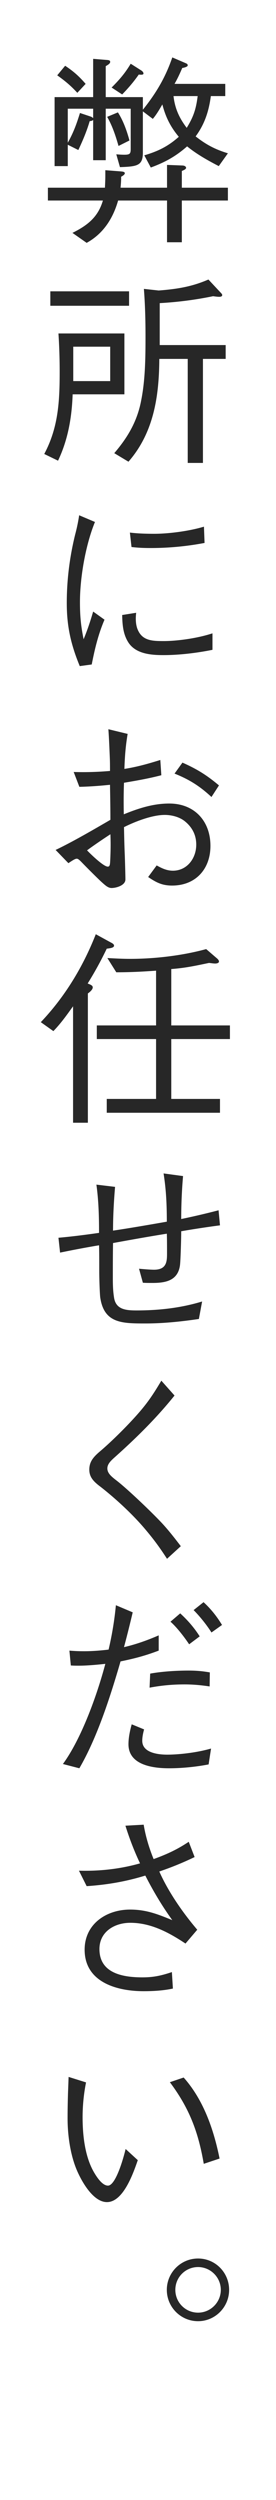 <svg fill="none" height="307" viewBox="0 0 34 307" width="34" xmlns="http://www.w3.org/2000/svg"><path d="M0 0h34v307H0z" fill="#fff"/><path d="M11.475 19.675v-4.95c-.125.125-.25.125-.425.15-.375 1.275-.85 2.375-1.4 3.55l-1.3-.65V20.4H6.725v-8.475h4.75v-4.7L13 7.35c.325.025.575.025.575.25 0 .2-.25.35-.55.525v3.8H17.6v1.55c1.625-2.025 2.775-3.95 3.625-6.425l1.575.675c.175.075.325.125.325.3 0 .2-.525.3-.675.325-.3.7-.575 1.3-.95 1.95h6.25v1.5h-1.775c-.25 1.85-.75 3.425-1.875 4.95 1.275 1 2.4 1.6 3.975 2.075L26.95 20.4c-1.35-.7-2.7-1.45-3.9-2.425-1.425 1.25-2.725 1.95-4.475 2.6l-.8-1.5c1.7-.5 2.925-1.1 4.25-2.275C21 15.575 20.4 14.375 20 12.825c-.35.6-.725 1.25-1.175 1.775l-1.225-.925v5.075c0 1.6-.7 1.7-2.825 1.775l-.45-1.575c.325.025.65.05.975.05.675 0 .8-.1.8-.7v-4.95h-3.075v6.325zM15.05 11.6l-1.3-.85C14.7 9.8 15.4 9 16.1 7.825l1.3.825c.125.075.275.225.275.375 0 .125-.15.15-.25.15s-.225 0-.325-.025c-.65.925-1.275 1.65-2.05 2.45zm-8-2.35.975-1.175c1.05.7 1.7 1.275 2.525 2.225l-1.025 1.1c-.825-.9-1.5-1.45-2.475-2.15zm17.3 2.55h-2.975c.175 1.525.7 2.675 1.625 3.9.85-1.375 1.15-2.325 1.35-3.9zm-12.875 2.7v-1.15H8.35v4.175c.7-1.25 1.075-2.275 1.5-3.65l1.35.45c.125.05.175.1.275.175zm1.725-.15 1.325-.55c.675 1.05 1.1 2.275 1.425 3.45l-1.35.675c-.35-1.225-.75-2.45-1.4-3.575zm-7.3 8.7h7.025c.025-.5.05-1 .05-1.5v-.65l1.925.15c.3.025.475.075.475.225 0 .175-.3.35-.45.425 0 .525-.025.85-.075 1.35h5.725v-2.8l1.95.075c.275.025.4.175.4.275 0 .175-.25.275-.525.4v2.05h5.675v1.575H22.4v5.125h-1.825v-5.125H14.55c-.625 2.2-1.825 4.075-3.875 5.2L8.925 28.6c1.85-.925 3.15-1.925 3.75-3.975H5.9zm13.775 19.325H27.8v1.7H25V56.85h-1.875V44.075h-3.5c-.025 4.575-.675 9.05-3.8 12.625l-1.75-1.05c1.675-1.95 2.85-3.95 3.325-6.525.5-2.525.525-5.275.525-7.85 0-1.95-.05-3.875-.2-5.8l1.825.2c2.225-.175 4.05-.45 6.125-1.35L27.15 35.9c.075.075.225.225.225.325 0 .2-.225.225-.375.225s-.4-.025-.75-.075c-2.2.45-4.325.725-6.575.85zM6.2 37.55v-1.775h9.7v1.775zm9.125 10.875H8.95c-.1 2.85-.575 5.575-1.8 8.15l-1.7-.825c1.75-3.275 1.9-6.5 1.9-10.125 0-1.575-.05-3.125-.15-4.675h8.125zm-6.3-1.625h4.55v-4.225h-4.55zm.725 16.475 1.95.825c-1.125 2.725-1.85 6.725-1.85 9.85 0 1.75.125 2.95.45 4.55.475-1.15.825-2.2 1.175-3.4l1.4 1c-.775 1.8-1.2 3.6-1.575 5.5l-1.475.2c-1.125-2.725-1.6-4.95-1.6-7.75 0-2.825.35-5.625 1.025-8.375.2-.75.375-1.55.5-2.4zm6.45 3.9L16 65.4c.975.125 2.05.15 3.025.15 1.75 0 4.275-.325 6.1-.875l.075 2a35.57 35.57 0 0 1-6.7.625c-.95 0-1.675-.05-2.3-.125zm-1.15 8.35 1.725-.275c-.075.625-.075 1.3.125 1.9.55 1.55 1.825 1.575 3.3 1.575 1.4 0 3.9-.275 5.975-.95V79.8c-2.1.425-4.25.65-6.025.65-1.5 0-3.425-.125-4.35-1.575-.65-1.025-.725-2.2-.75-3.35zm-1.7 14.025 2.375.575c-.25 1.475-.35 2.775-.4 4.3 1.575-.25 2.9-.625 4.425-1.1l.125 1.875c-1.525.4-3.1.675-4.6.925-.05 1.3-.05 2.575-.025 3.875 1.9-.775 3.675-1.325 5.6-1.325 3.1 0 5.075 2.15 5.075 5.2 0 2.85-1.825 4.875-4.725 4.875-1.225 0-1.95-.375-2.95-1.05l1.05-1.425c.625.35 1.25.65 2 .65 1.75 0 2.875-1.525 2.875-3.2 0-1.125-.45-2.075-1.35-2.825-.675-.575-1.675-.825-2.525-.825-1.55 0-3.625.8-5.025 1.5.025 1.275.05 2.4.1 3.5.025.725.075 2.425.075 2.925 0 .725-1.125 1.05-1.7 1.05-.4 0-.7-.25-1.2-.7s-1.975-1.925-2.55-2.525c-.25-.25-.4-.375-.55-.375-.2 0-.575.25-1.025.55l-1.575-1.625c2.1-1 4.55-2.425 6.75-3.7 0-1.375-.025-2.85-.05-4.3-1.225.125-2.5.225-3.775.25l-.7-1.825c1.5.05 3 0 4.475-.125 0-.6 0-1.05-.025-1.65-.05-1.225-.1-2.45-.175-3.475zM21.5 95l.975-1.35c1.8.8 2.975 1.525 4.5 2.8l-.925 1.425c-1.425-1.325-2.725-2.15-4.55-2.875zm-7.925 10.725c.05-1.1.075-2.1.025-3.275-.85.55-2.175 1.45-2.875 1.975.4.425 2.025 2 2.55 2 .25 0 .275-.25.3-.7zm-7 20.9-1.55-1.1c2.975-3.125 5.2-6.8 6.775-10.8l1.875 1.025c.15.075.375.2.375.375 0 .275-.5.325-.9.375a43.663 43.663 0 0 1-2.35 4.275c.375.15.625.25.625.475 0 .3-.4.6-.6.75v15.875H9v-14.3c-.775 1.075-1.5 2.1-2.425 3.05zM21.1 119v6.925h7.225v1.675H21.1v7.35h6v1.7H13.15v-1.7h6.075v-7.35h-7.3v-1.675h7.3V119.2c-1.65.125-3.275.2-4.9.2l-1.1-1.75c.925.05 1.875.1 2.8.1 3.05 0 6.45-.4 9.375-1.2l1.25 1.075c.125.1.325.275.325.45 0 .2-.3.25-.45.25-.25 0-.525-.05-.775-.075-1.675.35-2.925.625-4.65.75zm-.95 25.1 2.4.325c-.15 1.75-.225 3.5-.225 5.275a94.507 94.507 0 0 0 4.6-1.075l.175 1.85c-1.525.2-3.175.45-4.775.725 0 .8-.075 3.55-.15 4.15-.25 1.95-1.825 2.2-3.4 2.2-.375 0-.825 0-1.175-.025l-.475-1.725c.45.05 1.425.125 1.85.125 1.6 0 1.6-1.075 1.6-2.075 0-.75 0-1.75-.025-2.35-2.35.375-4.425.75-6.625 1.15-.025 1.45-.025 2.9-.025 4.35 0 .825.025 1.575.15 2.35.225 1.475 1.475 1.575 2.775 1.575 2.725 0 5.45-.3 8.075-1.1l-.4 2.15c-2.05.3-4.3.55-6.55.55-2.9 0-5.125 0-5.6-3.175-.05-.325-.125-2.125-.125-3.3 0-1.15 0-2.4-.025-3.125-1.65.275-3.225.575-4.8.9L7.2 152c1.7-.15 3.425-.375 5-.6 0-2-.05-3.95-.325-5.925l2.3.275c-.15 1.8-.25 3.575-.25 5.375 2.175-.325 4.475-.725 6.625-1.1 0-2.525-.125-4.15-.4-5.925zm-.275 25.45 1.625 1.825c-2.25 2.8-4.775 5.275-7.5 7.7-.35.325-.775.725-.775 1.25 0 .575.475.975 1.05 1.425 1.3.975 4.45 3.975 5.75 5.375.825.9 1.5 1.775 2.25 2.75l-1.7 1.55c-.975-1.5-1.7-2.475-2.875-3.85-1.6-1.85-3.625-3.675-5.325-5-.875-.65-1.375-1.2-1.375-2.1 0-.975.5-1.55 1.325-2.25 1.625-1.375 4.075-3.825 5.375-5.45.85-1.05 1.475-2.05 2.175-3.225zm3.975 28.175 1.225-.975c.875.8 1.625 1.725 2.275 2.8l-1.3.925c-.6-.95-1.45-2-2.2-2.75zm-15.125 6.8L8.55 202.7c.625.05 1.05.075 1.85.075.9 0 1.925-.075 2.975-.2.4-1.675.725-3.575.9-5.45l2.075.875c-.35 1.475-.7 2.875-1.075 4.275 1.4-.325 2.85-.825 4.275-1.45v1.875c-1.65.625-2.975.975-4.7 1.325-1.275 4.375-2.875 9.35-5.075 13.125l-2.025-.525c2.2-3 4.125-8.175 5.225-12.3-1.15.125-2.3.225-3.25.225-.325 0-.625 0-1-.025zM21 199.15l1.2-1.025c.9.825 1.7 1.725 2.4 2.825l-1.3.975c-.6-.9-1.525-2.1-2.3-2.775zm-2.575 8.1.075-1.725c1.35-.25 3.125-.375 4.725-.375 1 0 1.75.075 2.625.225l-.025 1.725c-1.15-.175-2.15-.25-3.075-.25-1.35 0-2.725.1-4.325.4zm-2.2 4.5 1.525.625c-.125.475-.225.925-.225 1.4 0 1.45 1.875 1.7 3.075 1.7 1.275 0 3.475-.2 5.4-.75l-.3 1.95c-1.55.3-3.3.475-4.875.475-1.95 0-5-.375-5-2.95 0-.8.175-1.65.4-2.45zm-.775 12.45 2.25-.125c.25 1.5.7 2.95 1.225 4.225 1.525-.55 2.875-1.15 4.325-2.125l.725 1.875c-1.45.7-2.875 1.275-4.35 1.775 1 2.25 2.65 4.775 4.675 7.15l-1.45 1.7c-2.1-1.4-4.3-2.55-6.8-2.55-1.95 0-3.8 1.1-3.8 3.225 0 3 2.925 3.475 5.3 3.475 1.25 0 2.225-.175 3.625-.65l.125 2.025c-1.15.25-2.425.325-3.6.325-3.3 0-7.275-1.1-7.275-5.1 0-3.15 2.675-4.925 5.6-4.925 2 0 3.425.575 5.2 1.3-1.25-1.725-2.325-3.525-3.325-5.475-2.275.7-4.575 1.125-7.225 1.3l-.95-1.9c2.6.075 5.15-.225 7.525-.9-.7-1.475-1.3-3.025-1.8-4.625zm-7 30.85 2.15.675a22.075 22.075 0 0 0-.425 4.25c0 2.225.275 4.875 1.425 6.825.325.55 1 1.6 1.7 1.6.875 0 1.775-2.85 2.175-4.5l1.5 1.375c-.55 1.575-1.775 5.15-3.8 5.15-1.75 0-3.2-2.675-3.775-4.075-.85-2.1-1.075-4.55-1.075-6.175 0-1.275.025-2.2.05-3.1.025-.625.05-1.325.075-2.025zm12.475.65 1.7-.575c2.45 2.75 3.7 6.375 4.425 9.95l-1.95.65c-.675-3.925-1.775-6.825-4.175-10.025zm3.475 21.65c2.125 0 3.825 1.725 3.825 3.85s-1.725 3.85-3.825 3.85c-2.125 0-3.85-1.725-3.85-3.85s1.725-3.85 3.85-3.85zm0 1.05c-1.55 0-2.8 1.25-2.8 2.8s1.25 2.8 2.8 2.8c1.525 0 2.8-1.25 2.8-2.8s-1.275-2.8-2.8-2.8z" fill="#272727"/></svg>